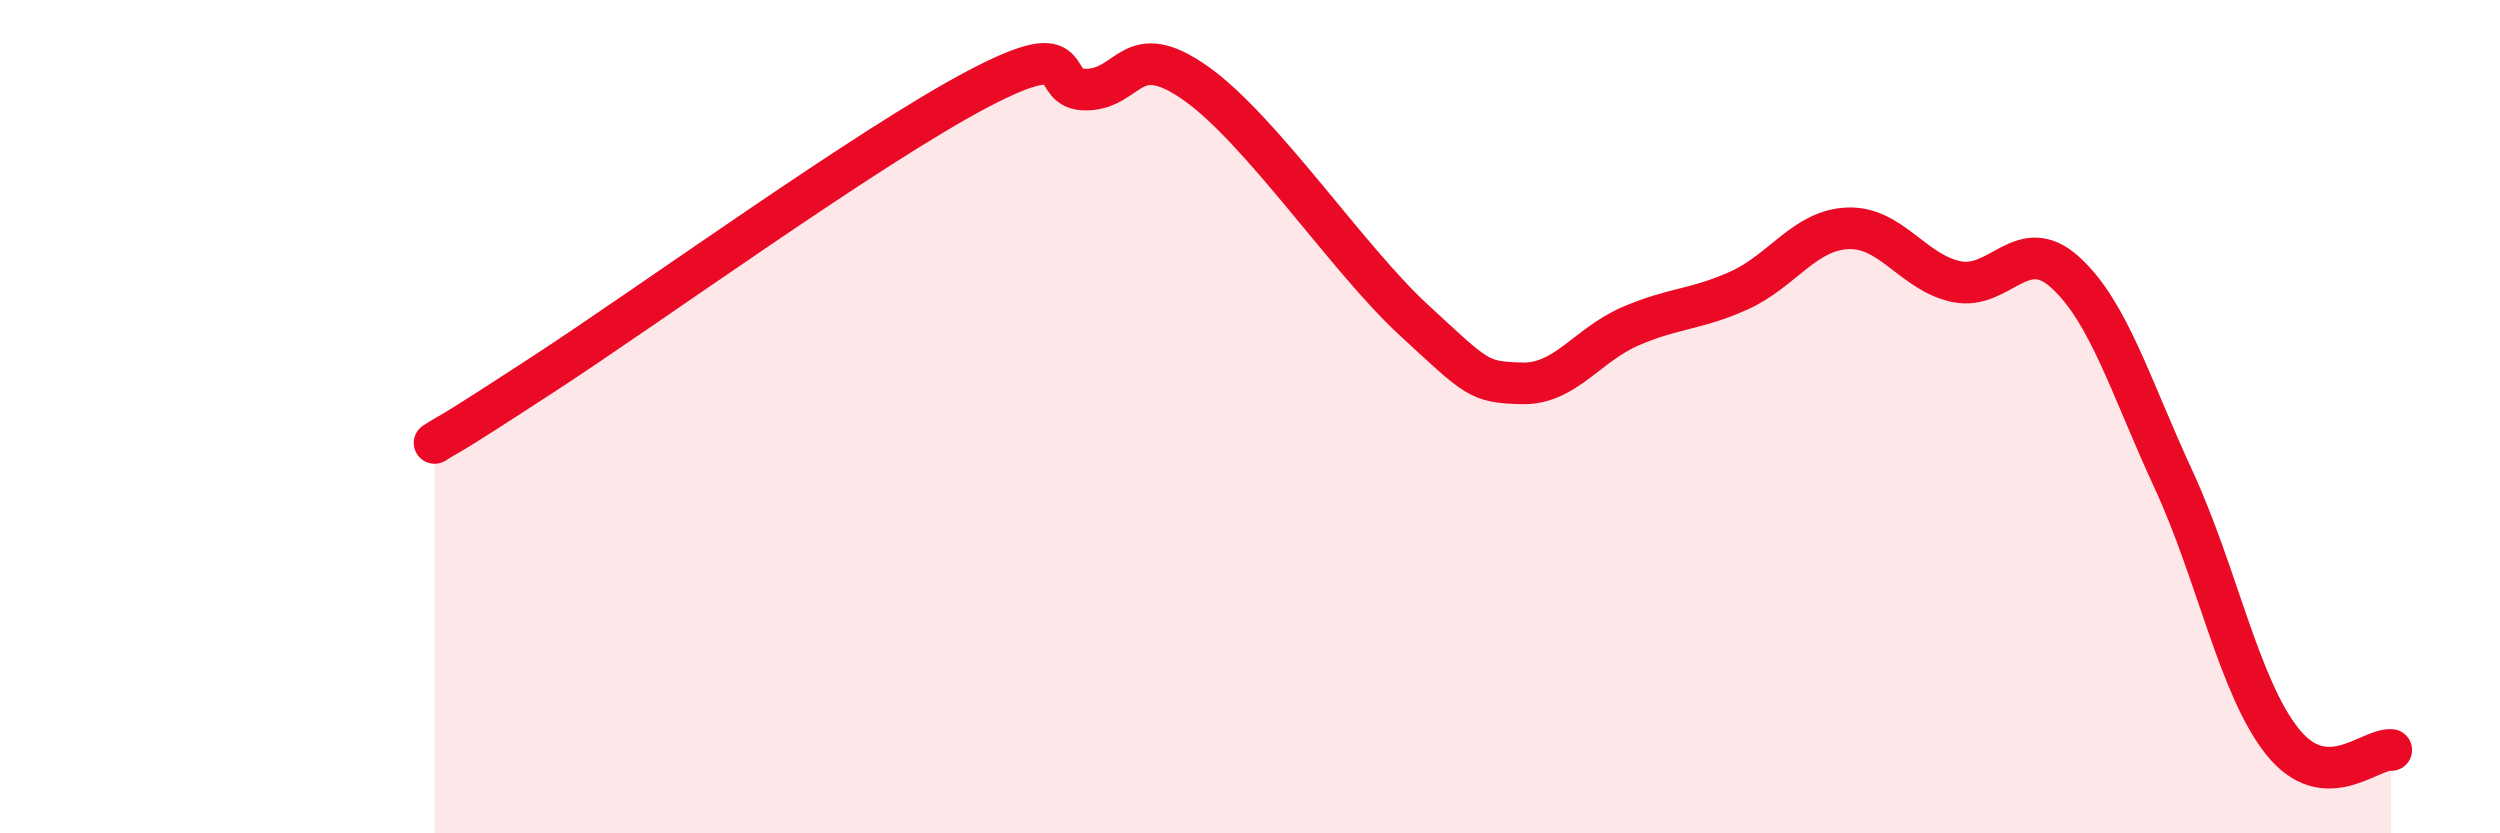 
    <svg width="60" height="20" viewBox="0 0 60 20" xmlns="http://www.w3.org/2000/svg">
      <path
        d="M 10.43,10.63 C 10.95,10.3 10.43,10.68 13.04,8.98 C 15.65,7.28 20.87,3.5 23.48,2.13 C 26.09,0.76 25.05,2.18 26.09,2.15 C 27.13,2.12 27.14,0.9 28.7,2 C 30.26,3.1 32.35,6.22 33.91,7.66 C 35.47,9.1 35.48,9.17 36.52,9.2 C 37.56,9.23 38.09,8.28 39.13,7.83 C 40.17,7.38 40.7,7.44 41.74,6.97 C 42.78,6.5 43.31,5.52 44.35,5.48 C 45.39,5.44 45.92,6.55 46.96,6.76 C 48,6.97 48.53,5.59 49.57,6.54 C 50.61,7.49 51.13,9.27 52.17,11.52 C 53.21,13.77 53.74,16.5 54.78,17.8 C 55.82,19.1 56.87,17.96 57.39,18L57.39 20L10.43 20Z"
        fill="#EB0A25"
        opacity="0.1"
        stroke-linecap="round"
        stroke-linejoin="round"
      />
      <path
        d="M 10.43,10.63 C 10.95,10.3 10.43,10.68 13.04,8.98 C 15.65,7.28 20.87,3.5 23.48,2.13 C 26.09,0.76 25.05,2.18 26.09,2.15 C 27.13,2.12 27.14,0.9 28.7,2 C 30.26,3.1 32.35,6.22 33.91,7.66 C 35.47,9.1 35.48,9.17 36.52,9.2 C 37.56,9.23 38.09,8.28 39.13,7.83 C 40.17,7.38 40.7,7.44 41.74,6.97 C 42.78,6.5 43.31,5.52 44.35,5.48 C 45.39,5.44 45.92,6.55 46.96,6.76 C 48,6.97 48.53,5.59 49.57,6.54 C 50.61,7.49 51.13,9.27 52.17,11.52 C 53.21,13.77 53.74,16.5 54.78,17.8 C 55.82,19.1 56.87,17.96 57.39,18"
        stroke="#EB0A25"
        stroke-width="1"
        fill="none"
        stroke-linecap="round"
        stroke-linejoin="round"
      />
    </svg>
  